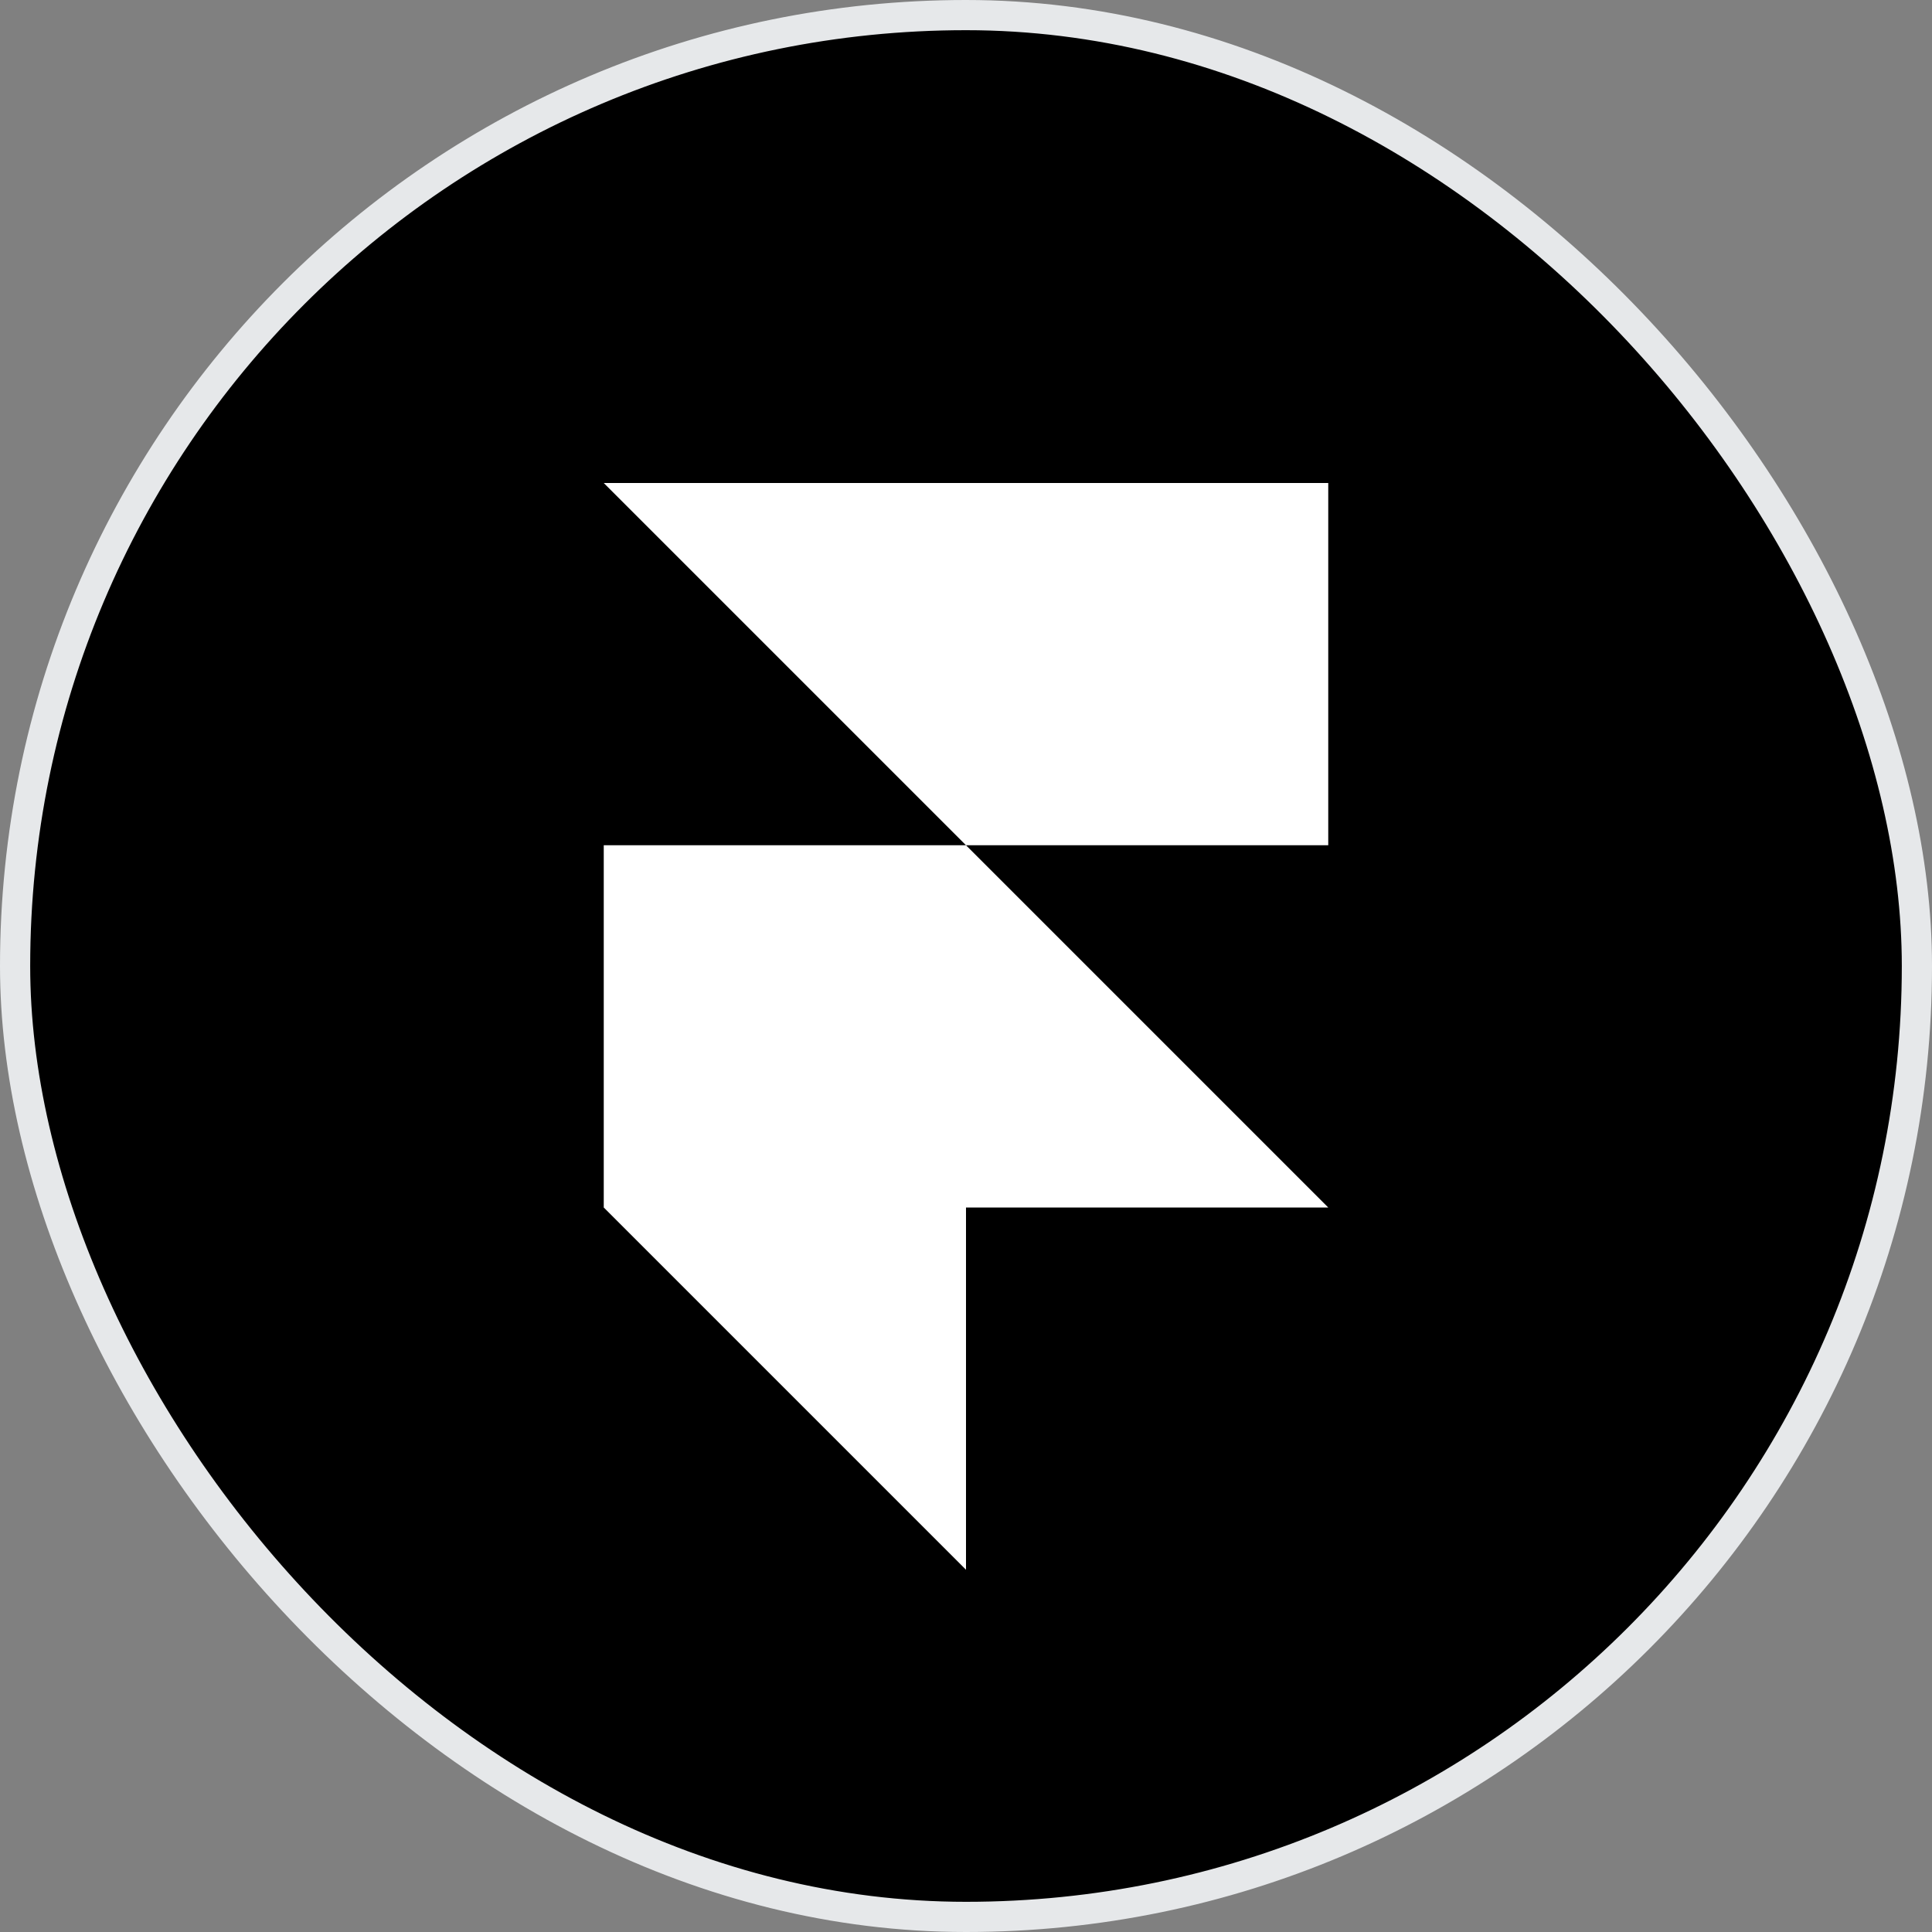 <svg xmlns="http://www.w3.org/2000/svg" width="64" height="64" fill="none"><rect width="100%" height="100%" fill="#808080" stroke="none"/><rect width="63" height="63" x=".5" y=".5" fill="#000" rx="31.5"/><rect width="63" height="63" x=".5" y=".5" stroke="#E6E8EA" rx="31.5"/><path fill="#fff" d="M20 16h24v12H32L20 16zm0 12h12l12 12H20V28zm0 12h12v12L20 40z"/></svg>